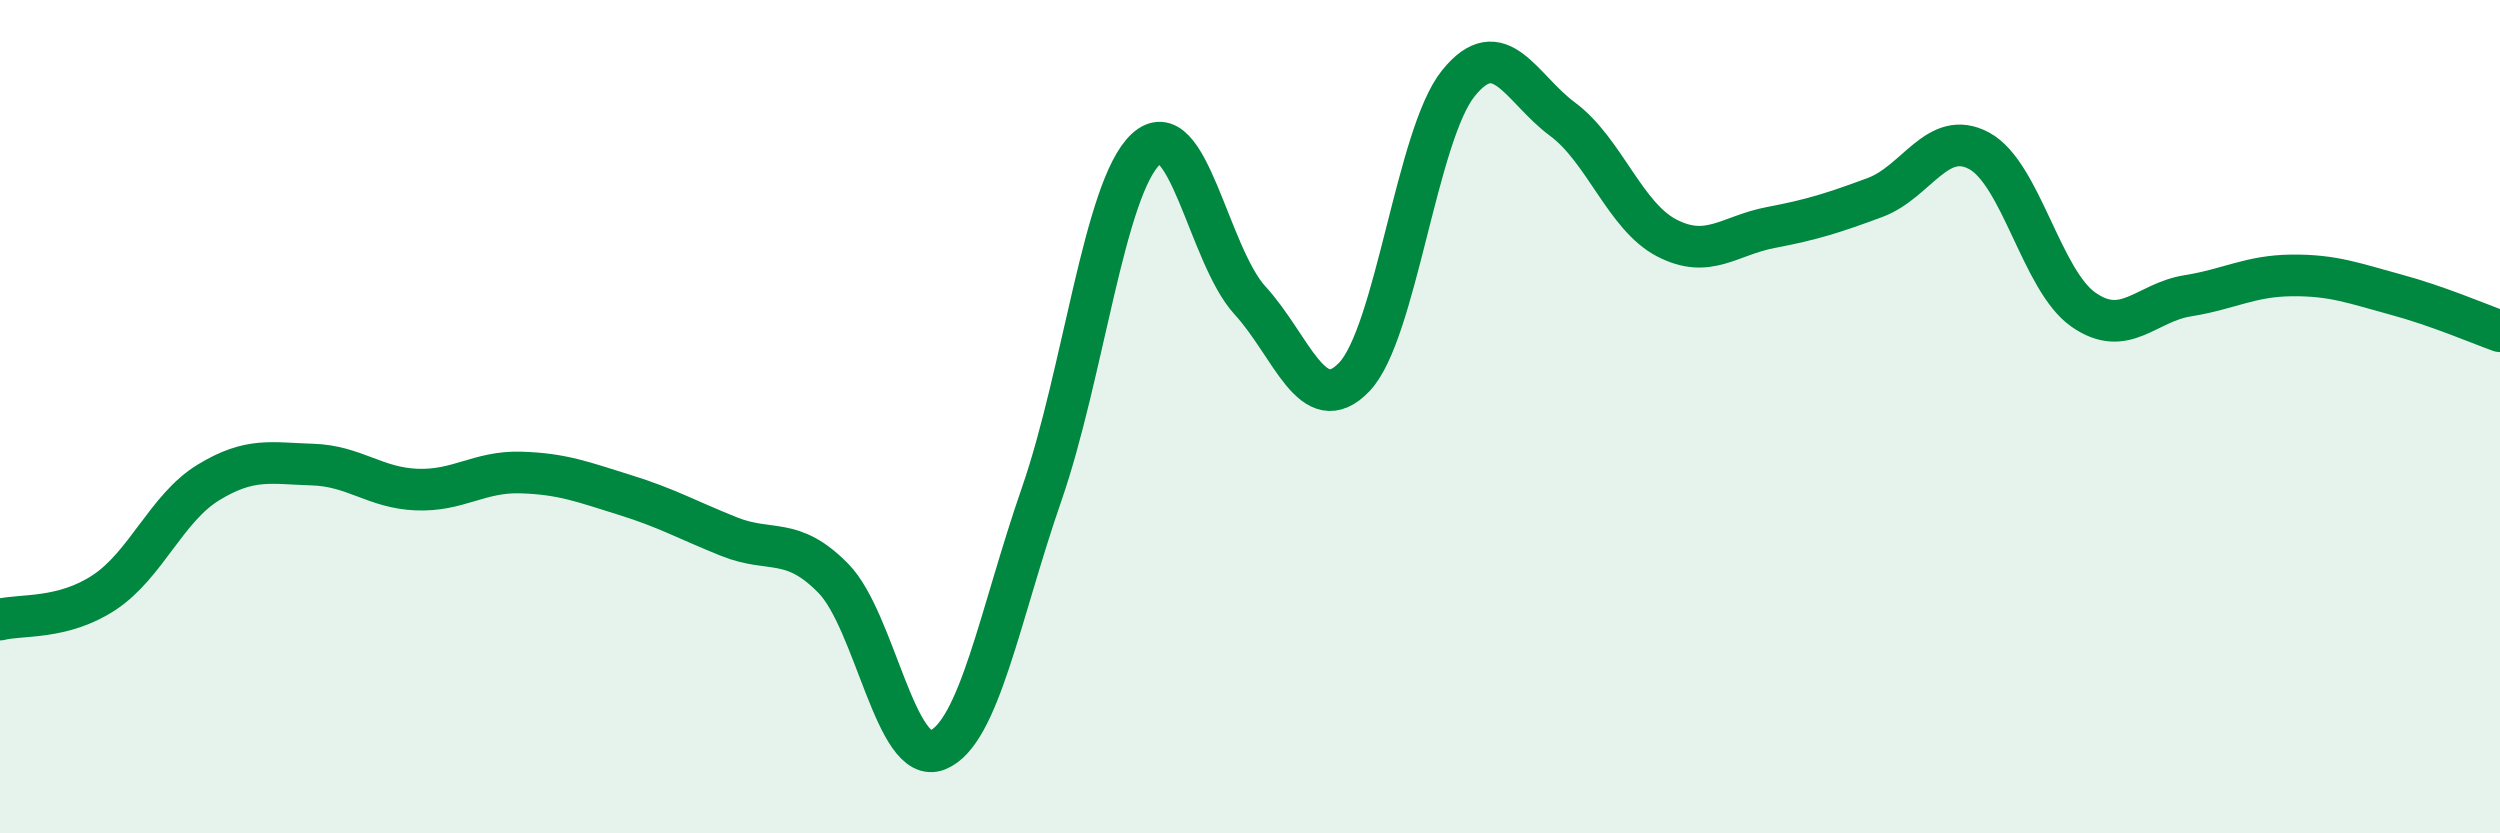 
    <svg width="60" height="20" viewBox="0 0 60 20" xmlns="http://www.w3.org/2000/svg">
      <path
        d="M 0,14.87 C 0.5,14.74 1.5,14.88 2.5,14.22 C 3.5,13.56 4,12.19 5,11.58 C 6,10.97 6.5,11.12 7.5,11.15 C 8.5,11.18 9,11.71 10,11.75 C 11,11.79 11.5,11.31 12.5,11.34 C 13.5,11.37 14,11.57 15,11.88 C 16,12.19 16.5,12.48 17.5,12.88 C 18.5,13.28 19,12.86 20,13.88 C 21,14.9 21.5,18.4 22.5,18 C 23.5,17.6 24,14.74 25,11.86 C 26,8.98 26.5,4.51 27.5,3.58 C 28.5,2.65 29,6.12 30,7.21 C 31,8.3 31.5,10.09 32.5,9.05 C 33.5,8.01 34,3.24 35,2 C 36,0.76 36.5,2.12 37.5,2.86 C 38.5,3.6 39,5.19 40,5.71 C 41,6.23 41.5,5.65 42.5,5.46 C 43.5,5.27 44,5.11 45,4.74 C 46,4.37 46.5,3.08 47.5,3.62 C 48.5,4.16 49,6.73 50,7.43 C 51,8.13 51.5,7.26 52.5,7.1 C 53.5,6.94 54,6.62 55,6.61 C 56,6.6 56.5,6.8 57.5,7.07 C 58.5,7.34 59.5,7.77 60,7.95L60 20L0 20Z"
        fill="#008740"
        opacity="0.1"
        stroke-linecap="round"
        stroke-linejoin="round"
      />
      <path
        d="M 0,14.87 C 0.5,14.74 1.5,14.88 2.5,14.22 C 3.5,13.56 4,12.19 5,11.58 C 6,10.97 6.5,11.12 7.5,11.15 C 8.5,11.18 9,11.71 10,11.75 C 11,11.79 11.5,11.31 12.5,11.34 C 13.5,11.37 14,11.57 15,11.88 C 16,12.19 16.5,12.48 17.5,12.88 C 18.5,13.28 19,12.86 20,13.88 C 21,14.9 21.5,18.4 22.5,18 C 23.5,17.6 24,14.74 25,11.86 C 26,8.98 26.5,4.51 27.5,3.58 C 28.5,2.65 29,6.12 30,7.21 C 31,8.3 31.5,10.09 32.5,9.05 C 33.5,8.01 34,3.24 35,2 C 36,0.76 36.5,2.12 37.5,2.86 C 38.5,3.6 39,5.19 40,5.71 C 41,6.23 41.5,5.65 42.5,5.46 C 43.5,5.27 44,5.11 45,4.74 C 46,4.37 46.5,3.08 47.5,3.62 C 48.5,4.16 49,6.73 50,7.43 C 51,8.13 51.5,7.26 52.5,7.1 C 53.5,6.94 54,6.62 55,6.61 C 56,6.6 56.5,6.8 57.5,7.07 C 58.5,7.34 59.5,7.77 60,7.95"
        stroke="#008740"
        stroke-width="1"
        fill="none"
        stroke-linecap="round"
        stroke-linejoin="round"
      />
    </svg>
  
